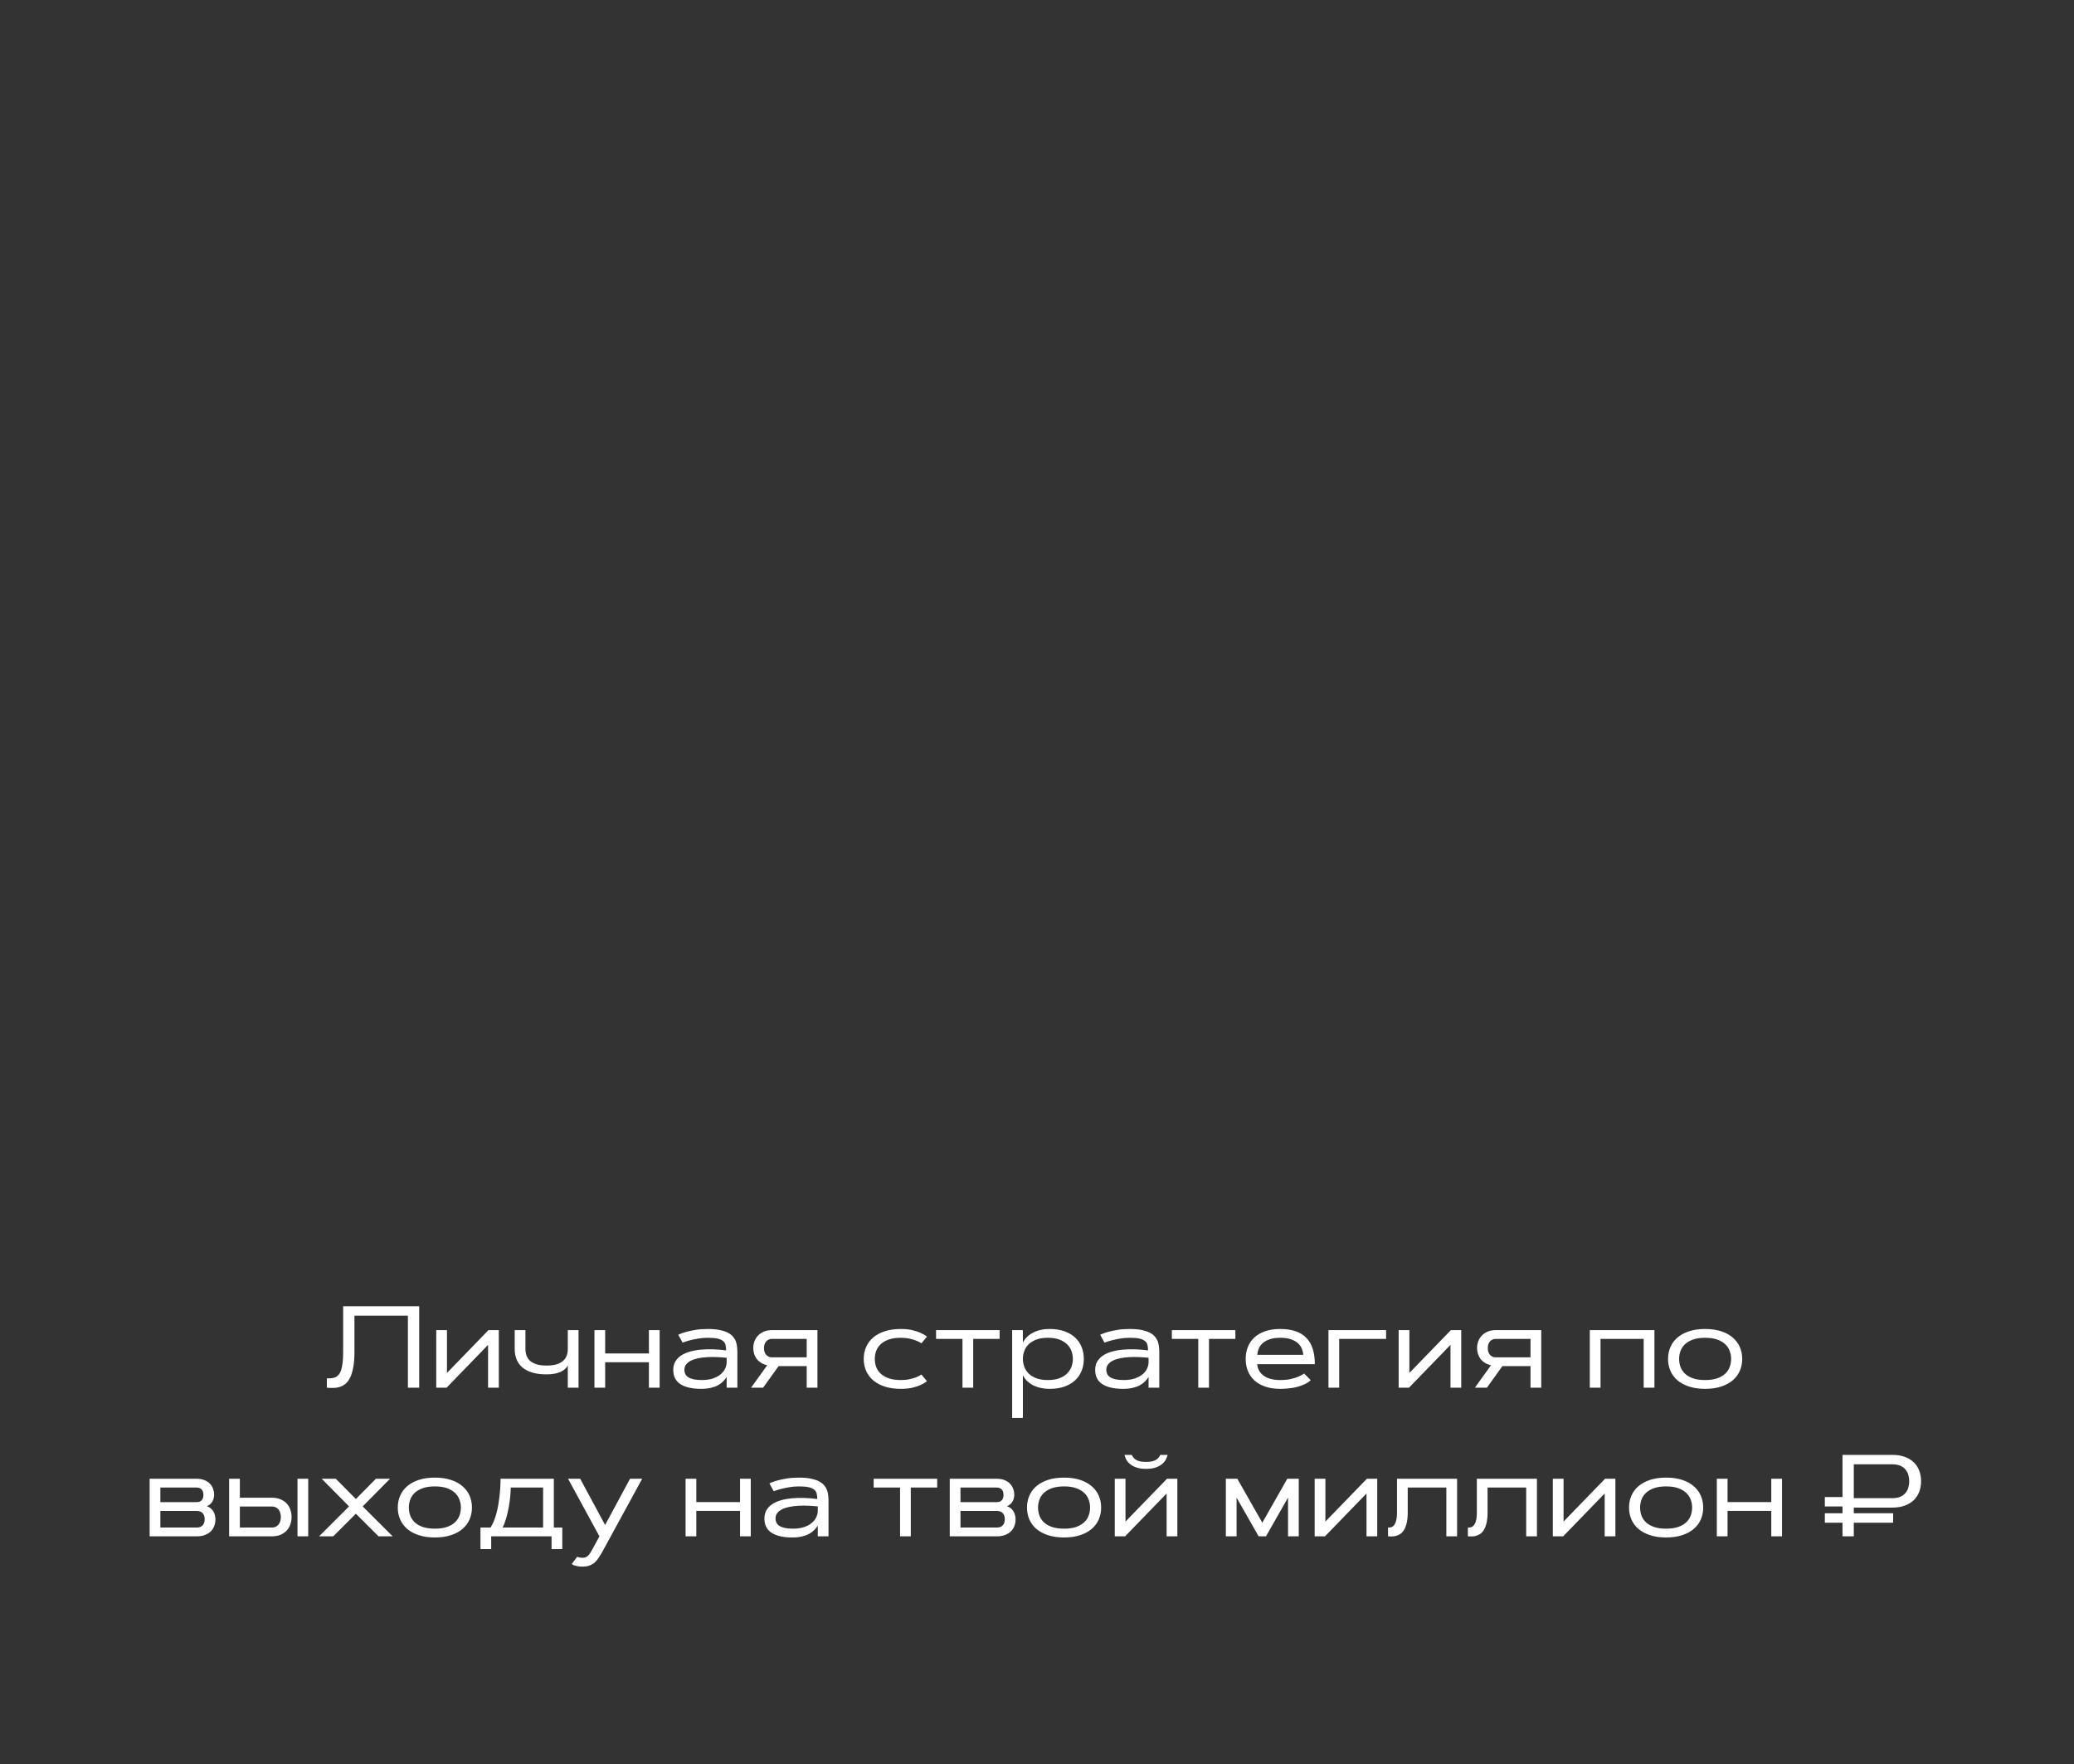 <?xml version="1.0" encoding="UTF-8"?> <svg xmlns="http://www.w3.org/2000/svg" width="321" height="273" viewBox="0 0 321 273" fill="none"><rect x="0" y="0" width="321" height="273" fill="#333333" stroke="none"/> <path d="M64.88 202.143V214.747H63.131V203.602H54.86V209.21C54.86 210.147 54.799 210.938 54.676 211.583C54.559 212.227 54.398 212.761 54.192 213.182C53.987 213.599 53.744 213.921 53.463 214.149C53.188 214.372 52.892 214.533 52.575 214.633C52.259 214.732 51.931 214.782 51.591 214.782C51.251 214.788 50.917 214.776 50.589 214.747V213.288C50.835 213.3 51.069 213.297 51.292 213.279C51.515 213.262 51.72 213.212 51.907 213.13C52.095 213.048 52.262 212.922 52.408 212.752C52.56 212.582 52.687 212.345 52.786 212.04C52.892 211.735 52.971 211.354 53.023 210.897C53.082 210.434 53.111 209.872 53.111 209.21V202.143H64.88ZM77.202 214.747H75.541V208.12L69.116 214.747H67.517V205.835H69.178V212.462L75.603 205.835H77.202V214.747ZM89.542 214.747H87.881V211.284C87.793 211.477 87.658 211.659 87.477 211.829C87.301 211.999 87.078 212.148 86.809 212.277C86.539 212.4 86.22 212.5 85.851 212.576C85.487 212.646 85.071 212.682 84.603 212.682C83.776 212.682 83.053 212.594 82.432 212.418C81.816 212.236 81.304 211.978 80.894 211.644C80.483 211.305 80.176 210.894 79.971 210.414C79.766 209.928 79.663 209.377 79.663 208.762V205.835H81.324V208.762C81.324 209.107 81.377 209.435 81.482 209.746C81.588 210.057 81.764 210.329 82.01 210.563C82.262 210.792 82.599 210.976 83.02 211.117C83.442 211.252 83.97 211.319 84.603 211.319C85.235 211.319 85.763 211.252 86.185 211.117C86.606 210.976 86.94 210.792 87.186 210.563C87.439 210.329 87.617 210.057 87.723 209.746C87.828 209.435 87.881 209.107 87.881 208.762V205.835H89.542V214.747ZM100.432 205.835H102.093V214.747H100.432V210.809H93.664V214.747H92.003V205.835H93.664V209.447H100.432V205.835ZM104.976 206.547C105.333 206.383 105.743 206.236 106.206 206.107C106.604 205.996 107.082 205.893 107.639 205.8C108.201 205.706 108.837 205.659 109.546 205.659C110.267 205.659 110.879 205.712 111.383 205.817C111.887 205.917 112.309 206.055 112.648 206.23C112.988 206.406 113.255 206.611 113.448 206.846C113.647 207.08 113.797 207.332 113.896 207.601C113.996 207.871 114.058 208.152 114.081 208.445C114.11 208.732 114.125 209.016 114.125 209.298V214.747H112.464V213.086C112.317 213.32 112.136 213.549 111.919 213.771C111.708 213.988 111.447 214.184 111.137 214.36C110.826 214.53 110.457 214.665 110.029 214.765C109.602 214.87 109.101 214.923 108.526 214.923C107.132 214.923 106.062 214.682 105.318 214.202C104.574 213.722 104.202 212.983 104.202 211.987C104.202 211.489 104.311 211.056 104.527 210.686C104.75 210.317 105.052 210.007 105.433 209.755C105.819 209.503 106.273 209.304 106.795 209.157C107.316 209.011 107.879 208.911 108.482 208.858C109.092 208.8 109.728 208.782 110.39 208.806C111.052 208.829 111.717 208.885 112.385 208.973C112.379 208.662 112.35 208.387 112.297 208.146C112.244 207.906 112.121 207.704 111.928 207.54C111.74 207.37 111.459 207.241 111.084 207.153C110.709 207.065 110.196 207.021 109.546 207.021C109.03 207.021 108.538 207.062 108.069 207.144C107.606 207.221 107.193 207.306 106.83 207.399C106.408 207.505 106.013 207.628 105.644 207.768L104.976 206.547ZM105.925 211.987C105.925 212.216 105.969 212.427 106.057 212.62C106.15 212.813 106.303 212.98 106.514 213.121C106.725 213.256 107 213.364 107.34 213.446C107.686 213.522 108.11 213.56 108.614 213.56C109.317 213.56 109.912 213.473 110.398 213.297C110.885 213.121 111.28 212.898 111.585 212.629C111.896 212.359 112.118 212.063 112.253 211.741C112.394 211.419 112.464 211.111 112.464 210.818V210.115C111.978 210.062 111.477 210.027 110.961 210.01C110.451 209.986 109.953 209.989 109.467 210.018C108.98 210.042 108.523 210.098 108.096 210.185C107.668 210.267 107.293 210.388 106.971 210.546C106.648 210.698 106.394 210.894 106.206 211.135C106.019 211.369 105.925 211.653 105.925 211.987ZM124.856 214.747V211.407H120.506L118.106 214.747H116.243L118.748 211.266C118.402 211.196 118.095 211.079 117.825 210.915C117.556 210.751 117.327 210.552 117.14 210.317C116.958 210.083 116.82 209.822 116.727 209.535C116.633 209.242 116.586 208.937 116.586 208.621C116.586 208.223 116.653 207.853 116.788 207.514C116.923 207.174 117.116 206.881 117.368 206.635C117.62 206.383 117.922 206.186 118.273 206.046C118.625 205.905 119.018 205.835 119.451 205.835H126.518V214.747H124.856ZM119.451 207.197C119.281 207.197 119.123 207.229 118.977 207.294C118.83 207.358 118.701 207.452 118.59 207.575C118.484 207.698 118.399 207.848 118.335 208.023C118.276 208.199 118.247 208.398 118.247 208.621C118.247 208.844 118.276 209.043 118.335 209.219C118.399 209.394 118.484 209.544 118.59 209.667C118.701 209.79 118.83 209.884 118.977 209.948C119.123 210.013 119.281 210.045 119.451 210.045H124.856V207.197H119.451ZM135.395 210.291C135.395 210.713 135.465 211.123 135.605 211.521C135.752 211.914 135.983 212.263 136.3 212.567C136.622 212.866 137.038 213.106 137.548 213.288C138.058 213.47 138.682 213.56 139.42 213.56C139.936 213.56 140.39 213.516 140.782 213.429C141.175 213.341 141.509 213.244 141.784 213.139C142.106 213.016 142.382 212.872 142.61 212.708L143.472 213.736C143.202 213.959 142.871 214.158 142.479 214.334C142.145 214.486 141.723 214.624 141.213 214.747C140.709 214.864 140.111 214.923 139.42 214.923C138.482 214.923 137.656 214.806 136.941 214.571C136.227 214.337 135.626 214.015 135.14 213.604C134.659 213.188 134.296 212.699 134.05 212.137C133.804 211.568 133.681 210.953 133.681 210.291C133.681 209.629 133.804 209.016 134.05 208.454C134.296 207.886 134.659 207.396 135.14 206.986C135.626 206.57 136.227 206.245 136.941 206.011C137.656 205.776 138.482 205.659 139.42 205.659C140.111 205.659 140.709 205.721 141.213 205.844C141.723 205.967 142.145 206.104 142.479 206.257C142.871 206.432 143.202 206.629 143.472 206.846L142.61 207.874C142.382 207.716 142.106 207.575 141.784 207.452C141.509 207.347 141.175 207.25 140.782 207.162C140.39 207.068 139.936 207.021 139.42 207.021C138.682 207.021 138.058 207.112 137.548 207.294C137.038 207.475 136.622 207.719 136.3 208.023C135.983 208.322 135.752 208.671 135.605 209.069C135.465 209.462 135.395 209.869 135.395 210.291ZM144.878 205.835H154.713V207.197H150.626V214.747H148.965V207.197H144.878V205.835ZM158.316 205.835V207.777C158.475 207.449 158.686 207.156 158.949 206.898C159.219 206.635 159.529 206.412 159.881 206.23C160.232 206.043 160.622 205.902 161.05 205.808C161.483 205.709 161.949 205.659 162.447 205.659C163.344 205.659 164.123 205.782 164.785 206.028C165.447 206.268 165.998 206.599 166.437 207.021C166.877 207.437 167.205 207.927 167.422 208.489C167.639 209.052 167.747 209.652 167.747 210.291C167.747 210.93 167.639 211.53 167.422 212.093C167.205 212.655 166.877 213.147 166.437 213.569C165.998 213.985 165.447 214.316 164.785 214.562C164.123 214.803 163.344 214.923 162.447 214.923C161.949 214.923 161.483 214.873 161.05 214.773C160.622 214.68 160.232 214.542 159.881 214.36C159.529 214.173 159.219 213.95 158.949 213.692C158.686 213.429 158.475 213.133 158.316 212.805V219.423H156.655V205.835H158.316ZM162.184 213.56C162.904 213.56 163.511 213.464 164.003 213.27C164.495 213.077 164.891 212.825 165.189 212.515C165.494 212.204 165.714 211.855 165.849 211.469C165.983 211.076 166.051 210.683 166.051 210.291C166.051 209.898 165.983 209.506 165.849 209.113C165.714 208.721 165.494 208.372 165.189 208.067C164.891 207.757 164.495 207.505 164.003 207.311C163.511 207.118 162.904 207.021 162.184 207.021C161.463 207.021 160.856 207.118 160.364 207.311C159.872 207.505 159.474 207.757 159.169 208.067C158.87 208.372 158.653 208.721 158.519 209.113C158.384 209.506 158.316 209.898 158.316 210.291C158.316 210.683 158.384 211.076 158.519 211.469C158.653 211.855 158.87 212.204 159.169 212.515C159.474 212.825 159.872 213.077 160.364 213.27C160.856 213.464 161.463 213.56 162.184 213.56ZM170.278 206.547C170.636 206.383 171.046 206.236 171.509 206.107C171.907 205.996 172.385 205.893 172.941 205.8C173.504 205.706 174.14 205.659 174.849 205.659C175.569 205.659 176.182 205.712 176.686 205.817C177.189 205.917 177.611 206.055 177.951 206.23C178.291 206.406 178.558 206.611 178.751 206.846C178.95 207.08 179.1 207.332 179.199 207.601C179.299 207.871 179.36 208.152 179.384 208.445C179.413 208.732 179.428 209.016 179.428 209.298V214.747H177.767V213.086C177.62 213.32 177.438 213.549 177.222 213.771C177.011 213.988 176.75 214.184 176.439 214.36C176.129 214.53 175.76 214.665 175.332 214.765C174.904 214.87 174.403 214.923 173.829 214.923C172.435 214.923 171.365 214.682 170.621 214.202C169.877 213.722 169.505 212.983 169.505 211.987C169.505 211.489 169.613 211.056 169.83 210.686C170.053 210.317 170.354 210.007 170.735 209.755C171.122 209.503 171.576 209.304 172.098 209.157C172.619 209.011 173.182 208.911 173.785 208.858C174.395 208.8 175.03 208.782 175.692 208.806C176.354 208.829 177.02 208.885 177.687 208.973C177.682 208.662 177.652 208.387 177.6 208.146C177.547 207.906 177.424 207.704 177.23 207.54C177.043 207.37 176.762 207.241 176.387 207.153C176.012 207.065 175.499 207.021 174.849 207.021C174.333 207.021 173.841 207.062 173.372 207.144C172.909 207.221 172.496 207.306 172.133 207.399C171.711 207.505 171.315 207.628 170.946 207.768L170.278 206.547ZM171.228 211.987C171.228 212.216 171.271 212.427 171.359 212.62C171.453 212.813 171.605 212.98 171.816 213.121C172.027 213.256 172.303 213.364 172.643 213.446C172.988 213.522 173.413 213.56 173.917 213.56C174.62 213.56 175.215 213.473 175.701 213.297C176.187 213.121 176.583 212.898 176.888 212.629C177.198 212.359 177.421 212.063 177.556 211.741C177.696 211.419 177.767 211.111 177.767 210.818V210.115C177.28 210.062 176.779 210.027 176.264 210.01C175.754 209.986 175.256 209.989 174.77 210.018C174.283 210.042 173.826 210.098 173.398 210.185C172.971 210.267 172.596 210.388 172.273 210.546C171.951 210.698 171.696 210.894 171.509 211.135C171.321 211.369 171.228 211.653 171.228 211.987ZM181.37 205.835H191.205V207.197H187.118V214.747H185.457V207.197H181.37V205.835ZM202.868 213.578C202.604 213.836 202.253 214.061 201.813 214.255C201.626 214.337 201.412 214.419 201.172 214.501C200.932 214.583 200.659 214.656 200.354 214.721C200.05 214.779 199.716 214.826 199.353 214.861C198.989 214.902 198.591 214.923 198.157 214.923C197.261 214.923 196.476 214.806 195.802 214.571C195.134 214.337 194.577 214.015 194.132 213.604C193.687 213.188 193.353 212.699 193.13 212.137C192.907 211.568 192.796 210.953 192.796 210.291C192.796 209.629 192.907 209.016 193.13 208.454C193.353 207.886 193.687 207.396 194.132 206.986C194.577 206.57 195.134 206.245 195.802 206.011C196.476 205.776 197.261 205.659 198.157 205.659C199.938 205.659 201.274 206.11 202.165 207.013C203.056 207.915 203.501 209.28 203.501 211.108H194.58C194.604 211.425 194.688 211.732 194.835 212.031C194.981 212.324 195.198 212.585 195.485 212.813C195.772 213.042 196.136 213.224 196.575 213.358C197.021 213.493 197.548 213.56 198.157 213.56C198.761 213.56 199.288 213.511 199.739 213.411C200.196 213.306 200.583 213.188 200.899 213.059C201.263 212.907 201.579 212.737 201.849 212.55L202.868 213.578ZM201.726 209.658C201.696 209.348 201.62 209.037 201.497 208.726C201.374 208.41 201.175 208.126 200.899 207.874C200.63 207.622 200.272 207.417 199.827 207.259C199.382 207.1 198.825 207.021 198.157 207.021C197.489 207.021 196.933 207.1 196.487 207.259C196.042 207.417 195.682 207.622 195.406 207.874C195.137 208.126 194.937 208.41 194.809 208.726C194.686 209.037 194.612 209.348 194.589 209.658H201.726ZM214.531 205.835V207.197H207.271V214.747H205.61V205.835H214.531ZM226.159 214.747H224.498V208.12L218.073 214.747H216.474V205.835H218.135V212.462L224.56 205.835H226.159V214.747ZM236.882 214.747V211.407H232.531L230.132 214.747H228.269L230.773 211.266C230.428 211.196 230.12 211.079 229.851 210.915C229.581 210.751 229.353 210.552 229.165 210.317C228.983 210.083 228.846 209.822 228.752 209.535C228.658 209.242 228.611 208.937 228.611 208.621C228.611 208.223 228.679 207.853 228.813 207.514C228.948 207.174 229.142 206.881 229.394 206.635C229.646 206.383 229.947 206.186 230.299 206.046C230.65 205.905 231.043 205.835 231.477 205.835H238.543V214.747H236.882ZM231.477 207.197C231.307 207.197 231.148 207.229 231.002 207.294C230.855 207.358 230.727 207.452 230.615 207.575C230.51 207.698 230.425 207.848 230.36 208.023C230.302 208.199 230.272 208.398 230.272 208.621C230.272 208.844 230.302 209.043 230.36 209.219C230.425 209.394 230.51 209.544 230.615 209.667C230.727 209.79 230.855 209.884 231.002 209.948C231.148 210.013 231.307 210.045 231.477 210.045H236.882V207.197H231.477ZM256.06 205.835V214.747H254.398V207.197H247.719V214.747H246.058V205.835H256.06ZM263.908 205.659C264.846 205.659 265.672 205.776 266.387 206.011C267.102 206.245 267.699 206.57 268.18 206.986C268.666 207.396 269.032 207.886 269.278 208.454C269.524 209.016 269.647 209.629 269.647 210.291C269.647 210.953 269.524 211.568 269.278 212.137C269.032 212.699 268.666 213.188 268.18 213.604C267.699 214.015 267.102 214.337 266.387 214.571C265.672 214.806 264.846 214.923 263.908 214.923C262.971 214.923 262.145 214.806 261.43 214.571C260.715 214.337 260.114 214.015 259.628 213.604C259.147 213.188 258.784 212.699 258.538 212.137C258.292 211.568 258.169 210.953 258.169 210.291C258.169 209.629 258.292 209.016 258.538 208.454C258.784 207.886 259.147 207.396 259.628 206.986C260.114 206.57 260.715 206.245 261.43 206.011C262.145 205.776 262.971 205.659 263.908 205.659ZM263.908 207.021C263.17 207.021 262.546 207.112 262.036 207.294C261.526 207.475 261.11 207.719 260.788 208.023C260.472 208.322 260.24 208.671 260.094 209.069C259.953 209.462 259.883 209.869 259.883 210.291C259.883 210.719 259.953 211.132 260.094 211.53C260.24 211.923 260.472 212.271 260.788 212.576C261.11 212.875 261.526 213.115 262.036 213.297C262.546 213.473 263.17 213.56 263.908 213.56C264.646 213.56 265.271 213.473 265.78 213.297C266.29 213.115 266.703 212.875 267.02 212.576C267.342 212.271 267.573 211.923 267.714 211.53C267.86 211.132 267.934 210.719 267.934 210.291C267.934 209.869 267.86 209.462 267.714 209.069C267.573 208.671 267.342 208.322 267.02 208.023C266.703 207.719 266.29 207.475 265.78 207.294C265.271 207.112 264.646 207.021 263.908 207.021ZM23.158 237.747V228.835H30.392C30.86 228.835 31.268 228.902 31.613 229.037C31.959 229.172 32.243 229.353 32.466 229.582C32.694 229.81 32.864 230.077 32.976 230.382C33.087 230.681 33.143 230.997 33.143 231.331C33.143 231.513 33.119 231.694 33.072 231.876C33.025 232.057 32.952 232.227 32.852 232.386C32.759 232.544 32.639 232.684 32.492 232.807C32.352 232.931 32.188 233.021 32 233.08C32.24 233.156 32.445 233.267 32.615 233.414C32.785 233.555 32.923 233.716 33.028 233.897C33.14 234.079 33.219 234.275 33.266 234.486C33.318 234.691 33.345 234.896 33.345 235.101C33.345 235.465 33.286 235.807 33.169 236.13C33.052 236.446 32.873 236.724 32.633 236.965C32.393 237.205 32.091 237.395 31.727 237.536C31.37 237.677 30.945 237.747 30.453 237.747H23.158ZM30.453 236.385C30.846 236.385 31.148 236.273 31.358 236.051C31.569 235.828 31.675 235.512 31.675 235.101C31.675 234.691 31.569 234.375 31.358 234.152C31.148 233.93 30.846 233.818 30.453 233.818H24.819V236.385H30.453ZM30.392 232.456C30.591 232.456 30.761 232.43 30.901 232.377C31.042 232.318 31.153 232.239 31.235 232.14C31.323 232.04 31.385 231.923 31.42 231.788C31.461 231.647 31.481 231.495 31.481 231.331C31.481 231.167 31.461 231.017 31.42 230.883C31.385 230.742 31.323 230.622 31.235 230.522C31.153 230.417 31.042 230.338 30.901 230.285C30.761 230.226 30.591 230.197 30.392 230.197H24.819V232.456H30.392ZM46.045 228.835H47.706V237.747H46.045V228.835ZM37.124 228.835V231.77H42.063C42.597 231.77 43.054 231.855 43.435 232.025C43.821 232.189 44.141 232.412 44.393 232.693C44.645 232.969 44.829 233.285 44.946 233.642C45.069 234 45.131 234.372 45.131 234.759C45.131 235.145 45.069 235.517 44.946 235.875C44.829 236.232 44.645 236.552 44.393 236.833C44.141 237.108 43.821 237.331 43.435 237.501C43.054 237.665 42.597 237.747 42.063 237.747H35.463V228.835H37.124ZM42.063 236.385C42.327 236.385 42.547 236.338 42.723 236.244C42.904 236.144 43.048 236.018 43.153 235.866C43.265 235.714 43.344 235.541 43.391 235.348C43.443 235.148 43.47 234.952 43.47 234.759C43.47 234.565 43.443 234.372 43.391 234.179C43.344 233.979 43.265 233.804 43.153 233.651C43.048 233.499 42.904 233.376 42.723 233.282C42.547 233.182 42.327 233.133 42.063 233.133H37.124V236.385H42.063ZM55.08 234.249L51.573 237.747H49.385L54.025 233.115L49.789 228.835H51.977L55.08 231.973L58.183 228.835H60.371L56.135 233.115L60.775 237.747H58.587L55.08 234.249ZM67.306 228.659C68.243 228.659 69.069 228.776 69.784 229.011C70.499 229.245 71.097 229.57 71.577 229.986C72.064 230.396 72.43 230.886 72.676 231.454C72.922 232.016 73.045 232.629 73.045 233.291C73.045 233.953 72.922 234.568 72.676 235.137C72.43 235.699 72.064 236.188 71.577 236.604C71.097 237.015 70.499 237.337 69.784 237.571C69.069 237.806 68.243 237.923 67.306 237.923C66.368 237.923 65.542 237.806 64.827 237.571C64.112 237.337 63.512 237.015 63.025 236.604C62.545 236.188 62.182 235.699 61.935 235.137C61.689 234.568 61.566 233.953 61.566 233.291C61.566 232.629 61.689 232.016 61.935 231.454C62.182 230.886 62.545 230.396 63.025 229.986C63.512 229.57 64.112 229.245 64.827 229.011C65.542 228.776 66.368 228.659 67.306 228.659ZM67.306 230.021C66.567 230.021 65.943 230.112 65.434 230.294C64.924 230.475 64.508 230.719 64.186 231.023C63.869 231.322 63.638 231.671 63.491 232.069C63.351 232.462 63.28 232.869 63.28 233.291C63.28 233.719 63.351 234.132 63.491 234.53C63.638 234.923 63.869 235.271 64.186 235.576C64.508 235.875 64.924 236.115 65.434 236.297C65.943 236.473 66.567 236.56 67.306 236.56C68.044 236.56 68.668 236.473 69.178 236.297C69.688 236.115 70.101 235.875 70.417 235.576C70.739 235.271 70.971 234.923 71.111 234.53C71.258 234.132 71.331 233.719 71.331 233.291C71.331 232.869 71.258 232.462 71.111 232.069C70.971 231.671 70.739 231.322 70.417 231.023C70.101 230.719 69.688 230.475 69.178 230.294C68.668 230.112 68.044 230.021 67.306 230.021ZM85.719 236.385H87.028V239.724H85.367V237.747H76.024V239.724H74.363V236.385H75.919C76.118 236.092 76.291 235.758 76.438 235.383C76.59 235.008 76.719 234.618 76.824 234.214C76.936 233.804 77.029 233.388 77.106 232.966C77.182 232.538 77.243 232.125 77.29 231.726C77.401 230.795 77.463 229.831 77.475 228.835H85.719V236.385ZM84.058 236.385V230.197H79.048C79.048 230.56 79.024 231 78.978 231.516C78.931 232.031 78.857 232.576 78.758 233.15C78.658 233.719 78.529 234.287 78.371 234.855C78.213 235.418 78.019 235.928 77.791 236.385H84.058ZM93.154 240.269C92.978 240.568 92.806 240.844 92.636 241.096C92.472 241.353 92.287 241.576 92.082 241.764C91.877 241.951 91.643 242.1 91.379 242.212C91.121 242.329 90.811 242.399 90.447 242.423C90.096 242.446 89.797 242.437 89.551 242.396C89.305 242.361 89.103 242.317 88.944 242.265C88.757 242.2 88.605 242.124 88.487 242.036L89.331 240.911C89.401 240.946 89.486 240.975 89.586 240.999C89.668 241.022 89.77 241.04 89.894 241.052C90.017 241.069 90.157 241.072 90.315 241.06C90.48 241.049 90.623 241.008 90.746 240.937C90.869 240.873 90.983 240.782 91.089 240.665C91.2 240.548 91.306 240.404 91.405 240.234C91.511 240.064 91.625 239.868 91.748 239.645L92.776 237.747L87.916 228.835H89.797L93.655 235.989L97.514 228.835H99.394L93.154 240.269ZM114.538 228.835H116.199V237.747H114.538V233.809H107.771V237.747H106.109V228.835H107.771V232.447H114.538V228.835ZM119.082 229.547C119.439 229.383 119.85 229.236 120.312 229.107C120.711 228.996 121.188 228.893 121.745 228.8C122.308 228.706 122.943 228.659 123.652 228.659C124.373 228.659 124.985 228.712 125.489 228.817C125.993 228.917 126.415 229.055 126.755 229.23C127.095 229.406 127.361 229.611 127.555 229.846C127.754 230.08 127.903 230.332 128.003 230.601C128.103 230.871 128.164 231.152 128.187 231.445C128.217 231.732 128.231 232.016 128.231 232.298V237.747H126.57V236.086C126.424 236.32 126.242 236.549 126.025 236.771C125.814 236.988 125.554 237.184 125.243 237.36C124.933 237.53 124.563 237.665 124.136 237.765C123.708 237.87 123.207 237.923 122.633 237.923C121.238 237.923 120.169 237.682 119.425 237.202C118.681 236.722 118.309 235.983 118.309 234.987C118.309 234.489 118.417 234.056 118.634 233.686C118.856 233.317 119.158 233.007 119.539 232.755C119.926 232.503 120.38 232.304 120.901 232.157C121.423 232.011 121.985 231.911 122.589 231.858C123.198 231.8 123.834 231.782 124.496 231.806C125.158 231.829 125.823 231.885 126.491 231.973C126.485 231.662 126.456 231.387 126.403 231.146C126.351 230.906 126.228 230.704 126.034 230.54C125.847 230.37 125.565 230.241 125.19 230.153C124.815 230.065 124.303 230.021 123.652 230.021C123.137 230.021 122.645 230.062 122.176 230.144C121.713 230.221 121.3 230.306 120.937 230.399C120.515 230.505 120.119 230.628 119.75 230.768L119.082 229.547ZM120.031 234.987C120.031 235.216 120.075 235.427 120.163 235.62C120.257 235.813 120.409 235.98 120.62 236.121C120.831 236.256 121.106 236.364 121.446 236.446C121.792 236.522 122.217 236.56 122.721 236.56C123.424 236.56 124.019 236.473 124.505 236.297C124.991 236.121 125.387 235.898 125.691 235.629C126.002 235.359 126.225 235.063 126.359 234.741C126.5 234.419 126.57 234.111 126.57 233.818V233.115C126.084 233.062 125.583 233.027 125.067 233.01C124.558 232.986 124.06 232.989 123.573 233.018C123.087 233.042 122.63 233.098 122.202 233.185C121.774 233.267 121.399 233.388 121.077 233.546C120.755 233.698 120.5 233.894 120.312 234.135C120.125 234.369 120.031 234.653 120.031 234.987ZM135.219 228.835H145.054V230.197H140.967V237.747H139.306V230.197H135.219V228.835ZM146.996 237.747V228.835H154.229C154.698 228.835 155.105 228.902 155.451 229.037C155.797 229.172 156.081 229.353 156.304 229.582C156.532 229.81 156.702 230.077 156.813 230.382C156.925 230.681 156.98 230.997 156.98 231.331C156.98 231.513 156.957 231.694 156.91 231.876C156.863 232.057 156.79 232.227 156.69 232.386C156.597 232.544 156.477 232.684 156.33 232.807C156.189 232.931 156.025 233.021 155.838 233.08C156.078 233.156 156.283 233.267 156.453 233.414C156.623 233.555 156.761 233.716 156.866 233.897C156.978 234.079 157.057 234.275 157.104 234.486C157.156 234.691 157.183 234.896 157.183 235.101C157.183 235.465 157.124 235.807 157.007 236.13C156.89 236.446 156.711 236.724 156.471 236.965C156.23 237.205 155.929 237.395 155.565 237.536C155.208 237.677 154.783 237.747 154.291 237.747H146.996ZM154.291 236.385C154.684 236.385 154.985 236.273 155.196 236.051C155.407 235.828 155.513 235.512 155.513 235.101C155.513 234.691 155.407 234.375 155.196 234.152C154.985 233.93 154.684 233.818 154.291 233.818H148.657V236.385H154.291ZM154.229 232.456C154.429 232.456 154.599 232.43 154.739 232.377C154.88 232.318 154.991 232.239 155.073 232.14C155.161 232.04 155.223 231.923 155.258 231.788C155.299 231.647 155.319 231.495 155.319 231.331C155.319 231.167 155.299 231.017 155.258 230.883C155.223 230.742 155.161 230.622 155.073 230.522C154.991 230.417 154.88 230.338 154.739 230.285C154.599 230.226 154.429 230.197 154.229 230.197H148.657V232.456H154.229ZM164.688 228.659C165.626 228.659 166.452 228.776 167.167 229.011C167.882 229.245 168.479 229.57 168.96 229.986C169.446 230.396 169.812 230.886 170.059 231.454C170.305 232.016 170.428 232.629 170.428 233.291C170.428 233.953 170.305 234.568 170.059 235.137C169.812 235.699 169.446 236.188 168.96 236.604C168.479 237.015 167.882 237.337 167.167 237.571C166.452 237.806 165.626 237.923 164.688 237.923C163.751 237.923 162.925 237.806 162.21 237.571C161.495 237.337 160.895 237.015 160.408 236.604C159.928 236.188 159.564 235.699 159.318 235.137C159.072 234.568 158.949 233.953 158.949 233.291C158.949 232.629 159.072 232.016 159.318 231.454C159.564 230.886 159.928 230.396 160.408 229.986C160.895 229.57 161.495 229.245 162.21 229.011C162.925 228.776 163.751 228.659 164.688 228.659ZM164.688 230.021C163.95 230.021 163.326 230.112 162.816 230.294C162.307 230.475 161.891 230.719 161.568 231.023C161.252 231.322 161.021 231.671 160.874 232.069C160.733 232.462 160.663 232.869 160.663 233.291C160.663 233.719 160.733 234.132 160.874 234.53C161.021 234.923 161.252 235.271 161.568 235.576C161.891 235.875 162.307 236.115 162.816 236.297C163.326 236.473 163.95 236.56 164.688 236.56C165.427 236.56 166.051 236.473 166.561 236.297C167.07 236.115 167.483 235.875 167.8 235.576C168.122 235.271 168.354 234.923 168.494 234.53C168.641 234.132 168.714 233.719 168.714 233.291C168.714 232.869 168.641 232.462 168.494 232.069C168.354 231.671 168.122 231.322 167.8 231.023C167.483 230.719 167.07 230.475 166.561 230.294C166.051 230.112 165.427 230.021 164.688 230.021ZM182.223 237.747H180.562V231.12L174.137 237.747H172.537V228.835H174.198V235.462L180.623 228.835H182.223V237.747ZM177.38 227.306C176.817 227.306 176.337 227.241 175.938 227.112C175.54 226.977 175.209 226.805 174.945 226.594C174.682 226.383 174.477 226.151 174.33 225.899C174.189 225.641 174.093 225.39 174.04 225.143H175.174C175.344 225.524 175.604 225.803 175.956 225.978C176.308 226.148 176.782 226.233 177.38 226.233C177.978 226.233 178.449 226.148 178.795 225.978C179.146 225.803 179.41 225.524 179.586 225.143H180.72C180.667 225.39 180.567 225.641 180.421 225.899C180.28 226.151 180.078 226.383 179.814 226.594C179.551 226.805 179.22 226.977 178.821 227.112C178.423 227.241 177.942 227.306 177.38 227.306ZM195.371 235.638L199.238 228.835H201.014V237.747H199.353V231.753L195.942 237.747H194.8L191.39 231.753V237.747H189.729V228.835H191.504L195.371 235.638ZM213.16 237.747H211.499V231.12L205.074 237.747H203.475V228.835H205.136V235.462L211.561 228.835H213.16V237.747ZM225.518 228.835V237.747H223.856V230.197H217.88V234.02C217.88 234.694 217.824 235.257 217.713 235.708C217.602 236.159 217.455 236.525 217.273 236.807C217.092 237.082 216.887 237.287 216.658 237.422C216.436 237.557 216.21 237.65 215.981 237.703C215.759 237.75 215.545 237.77 215.34 237.765C215.135 237.759 214.965 237.753 214.83 237.747V236.385C214.971 236.396 215.12 236.385 215.278 236.349C215.442 236.314 215.595 236.218 215.735 236.059C215.876 235.901 215.99 235.664 216.078 235.348C216.172 235.025 216.219 234.583 216.219 234.02V228.835H225.518ZM237.875 228.835V237.747H236.214V230.197H230.237V234.02C230.237 234.694 230.182 235.257 230.07 235.708C229.959 236.159 229.812 236.525 229.631 236.807C229.449 237.082 229.244 237.287 229.016 237.422C228.793 237.557 228.567 237.65 228.339 237.703C228.116 237.75 227.902 237.77 227.697 237.765C227.492 237.759 227.322 237.753 227.187 237.747V236.385C227.328 236.396 227.478 236.385 227.636 236.349C227.8 236.314 227.952 236.218 228.093 236.059C228.233 235.901 228.348 235.664 228.436 235.348C228.529 235.025 228.576 234.583 228.576 234.02V228.835H237.875ZM250.021 237.747H248.36V231.12L241.936 237.747H240.336V228.835H241.997V235.462L248.422 228.835H250.021V237.747ZM257.87 228.659C258.808 228.659 259.634 228.776 260.349 229.011C261.063 229.245 261.661 229.57 262.142 229.986C262.628 230.396 262.994 230.886 263.24 231.454C263.486 232.016 263.609 232.629 263.609 233.291C263.609 233.953 263.486 234.568 263.24 235.137C262.994 235.699 262.628 236.188 262.142 236.604C261.661 237.015 261.063 237.337 260.349 237.571C259.634 237.806 258.808 237.923 257.87 237.923C256.933 237.923 256.106 237.806 255.392 237.571C254.677 237.337 254.076 237.015 253.59 236.604C253.109 236.188 252.746 235.699 252.5 235.137C252.254 234.568 252.131 233.953 252.131 233.291C252.131 232.629 252.254 232.016 252.5 231.454C252.746 230.886 253.109 230.396 253.59 229.986C254.076 229.57 254.677 229.245 255.392 229.011C256.106 228.776 256.933 228.659 257.87 228.659ZM257.87 230.021C257.132 230.021 256.508 230.112 255.998 230.294C255.488 230.475 255.072 230.719 254.75 231.023C254.434 231.322 254.202 231.671 254.056 232.069C253.915 232.462 253.845 232.869 253.845 233.291C253.845 233.719 253.915 234.132 254.056 234.53C254.202 234.923 254.434 235.271 254.75 235.576C255.072 235.875 255.488 236.115 255.998 236.297C256.508 236.473 257.132 236.56 257.87 236.56C258.608 236.56 259.232 236.473 259.742 236.297C260.252 236.115 260.665 235.875 260.981 235.576C261.304 235.271 261.535 234.923 261.676 234.53C261.822 234.132 261.896 233.719 261.896 233.291C261.896 232.869 261.822 232.462 261.676 232.069C261.535 231.671 261.304 231.322 260.981 231.023C260.665 230.719 260.252 230.475 259.742 230.294C259.232 230.112 258.608 230.021 257.87 230.021ZM274.147 228.835H275.809V237.747H274.147V233.809H267.38V237.747H265.719V228.835H267.38V232.447H274.147V228.835ZM285.169 237.747V235.638H282.436V234.179H285.169V233.124H282.436V231.665H285.169V225.143H292.895C293.592 225.143 294.213 225.24 294.758 225.433C295.309 225.621 295.774 225.893 296.155 226.251C296.536 226.602 296.826 227.03 297.025 227.534C297.23 228.038 297.333 228.6 297.333 229.222C297.333 229.843 297.23 230.405 297.025 230.909C296.826 231.407 296.536 231.835 296.155 232.192C295.774 232.544 295.309 232.816 294.758 233.01C294.213 233.203 293.592 233.3 292.895 233.3H286.918V234.179H293.009V235.638H286.918V237.747H285.169ZM286.918 226.602V231.841H292.895C293.369 231.841 293.77 231.77 294.099 231.63C294.427 231.489 294.693 231.299 294.898 231.058C295.109 230.818 295.262 230.54 295.355 230.224C295.449 229.907 295.496 229.573 295.496 229.222C295.496 228.87 295.449 228.536 295.355 228.22C295.262 227.903 295.109 227.625 294.898 227.385C294.693 227.144 294.427 226.954 294.099 226.813C293.77 226.673 293.369 226.602 292.895 226.602H286.918Z" fill="white"></path> </svg> 